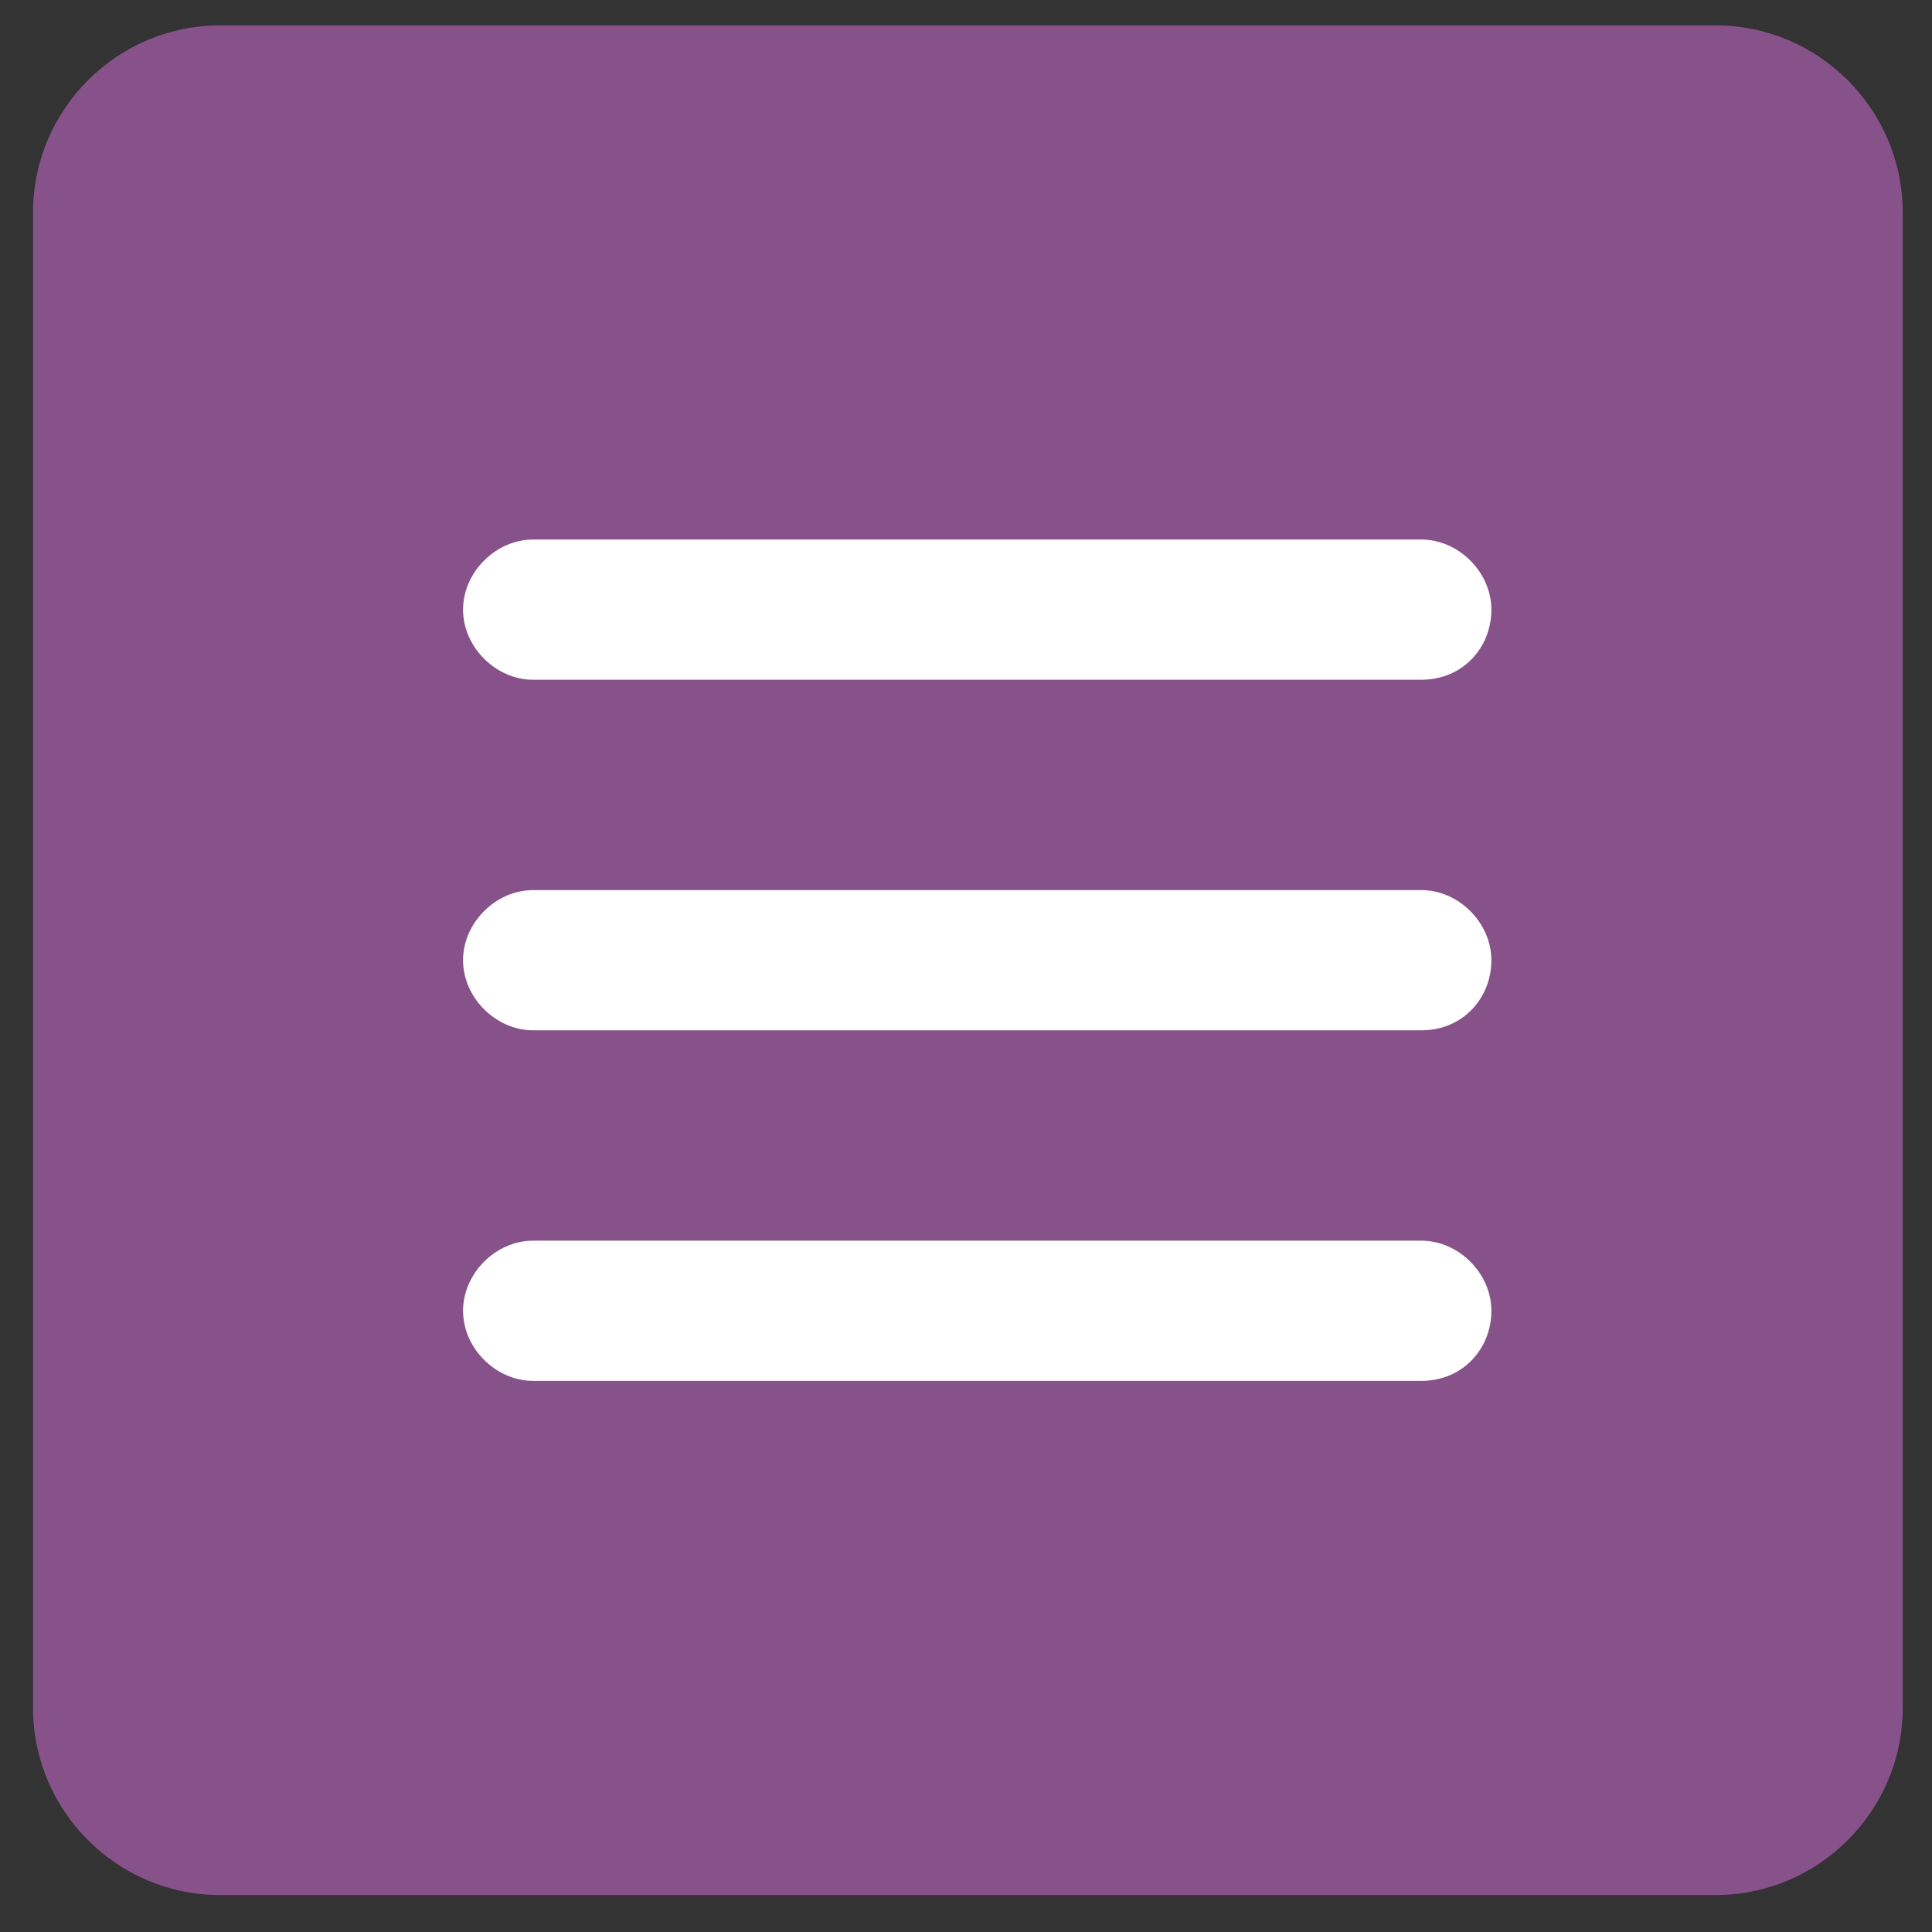 <?xml version="1.0" encoding="UTF-8" standalone="no"?>
<!-- Generator: Adobe Illustrator 19.0.0, SVG Export Plug-In . SVG Version: 6.00 Build 0)  -->

<svg
   xmlns:dc="http://purl.org/dc/elements/1.1/"
   xmlns:cc="http://creativecommons.org/ns#"
   xmlns:rdf="http://www.w3.org/1999/02/22-rdf-syntax-ns#"
   xmlns:svg="http://www.w3.org/2000/svg"
   xmlns="http://www.w3.org/2000/svg"
   xmlns:sodipodi="http://sodipodi.sourceforge.net/DTD/sodipodi-0.dtd"
   xmlns:inkscape="http://www.inkscape.org/namespaces/inkscape"
   version="1.1"
   id="Layer_1"
   x="0px"
   y="0px"
   viewBox="0 0 31 31"
   enable-background="new 0 0 40 40"
   xml:space="preserve"
   inkscape:version="0.91 r13725"
   sodipodi:docname="burger.svg"
   width="31"
   height="31"><rect x="0" y="0" width="31" height="31" fill="#333333" stroke="none"/><defs
     id="defs10" /><sodipodi:namedview
     pagecolor="#ffffff"
     bordercolor="#666666"
     borderopacity="1"
     objecttolerance="10"
     gridtolerance="10"
     guidetolerance="10"
     inkscape:pageopacity="0"
     inkscape:pageshadow="2"
     inkscape:window-width="1920"
     inkscape:window-height="1017"
     id="namedview8"
     showgrid="false"
     inkscape:zoom="11.8"
     inkscape:cx="-10.607076"
     inkscape:cy="9.7740224"
     inkscape:window-x="-8"
     inkscape:window-y="-8"
     inkscape:window-maximized="1"
     inkscape:current-layer="Layer_1"
     inkscape:showpageshadow="false" /><path
     id="XMLID_1_"
     d="m 27.53,30.407 -24,0 c -1.65,0 -3,-1.35 -3,-3 l 0,-24 c 0,-1.65 1.35,-3 3,-3 l 24,0 c 1.65,0 3,1.35 3,3 l 0,24 c 0,1.65 -1.35,3 -3,3 z"
     style="fill:#87518a;fill-opacity:1;stroke:none"
     inkscape:connector-curvature="0" /><g
     id="XMLID_9_"
     style="fill:#ffffff;fill-opacity:1;stroke:none"
     transform="matrix(0.75,0,0,0.75,0.53,0.407)"><path
       id="XMLID_6_"
       d="m 29.7,14 -19,0 C 9.9,14 9.2,13.3 9.2,12.5 l 0,0 C 9.2,11.7 9.9,11 10.7,11 l 19,0 c 0.8,0 1.5,0.7 1.5,1.5 l 0,0 c 0,0.8 -0.6,1.5 -1.5,1.5 z"
       style="fill:#ffffff;fill-opacity:1;stroke:none"
       inkscape:connector-curvature="0" /><path
       id="XMLID_7_"
       d="m 29.7,21.5 -19,0 C 9.9,21.5 9.2,20.8 9.2,20 l 0,0 c 0,-0.8 0.7,-1.5 1.5,-1.5 l 19,0 c 0.8,0 1.5,0.7 1.5,1.5 l 0,0 c 0,0.8 -0.6,1.5 -1.5,1.5 z"
       style="fill:#ffffff;fill-opacity:1;stroke:none"
       inkscape:connector-curvature="0" /><path
       id="XMLID_8_"
       d="m 29.7,29 -19,0 C 9.9,29 9.2,28.3 9.2,27.5 l 0,0 C 9.2,26.7 9.9,26 10.7,26 l 19,0 c 0.8,0 1.5,0.7 1.5,1.5 l 0,0 c 0,0.8 -0.6,1.5 -1.5,1.5 z"
       style="fill:#ffffff;fill-opacity:1;stroke:none"
       inkscape:connector-curvature="0" /></g></svg>